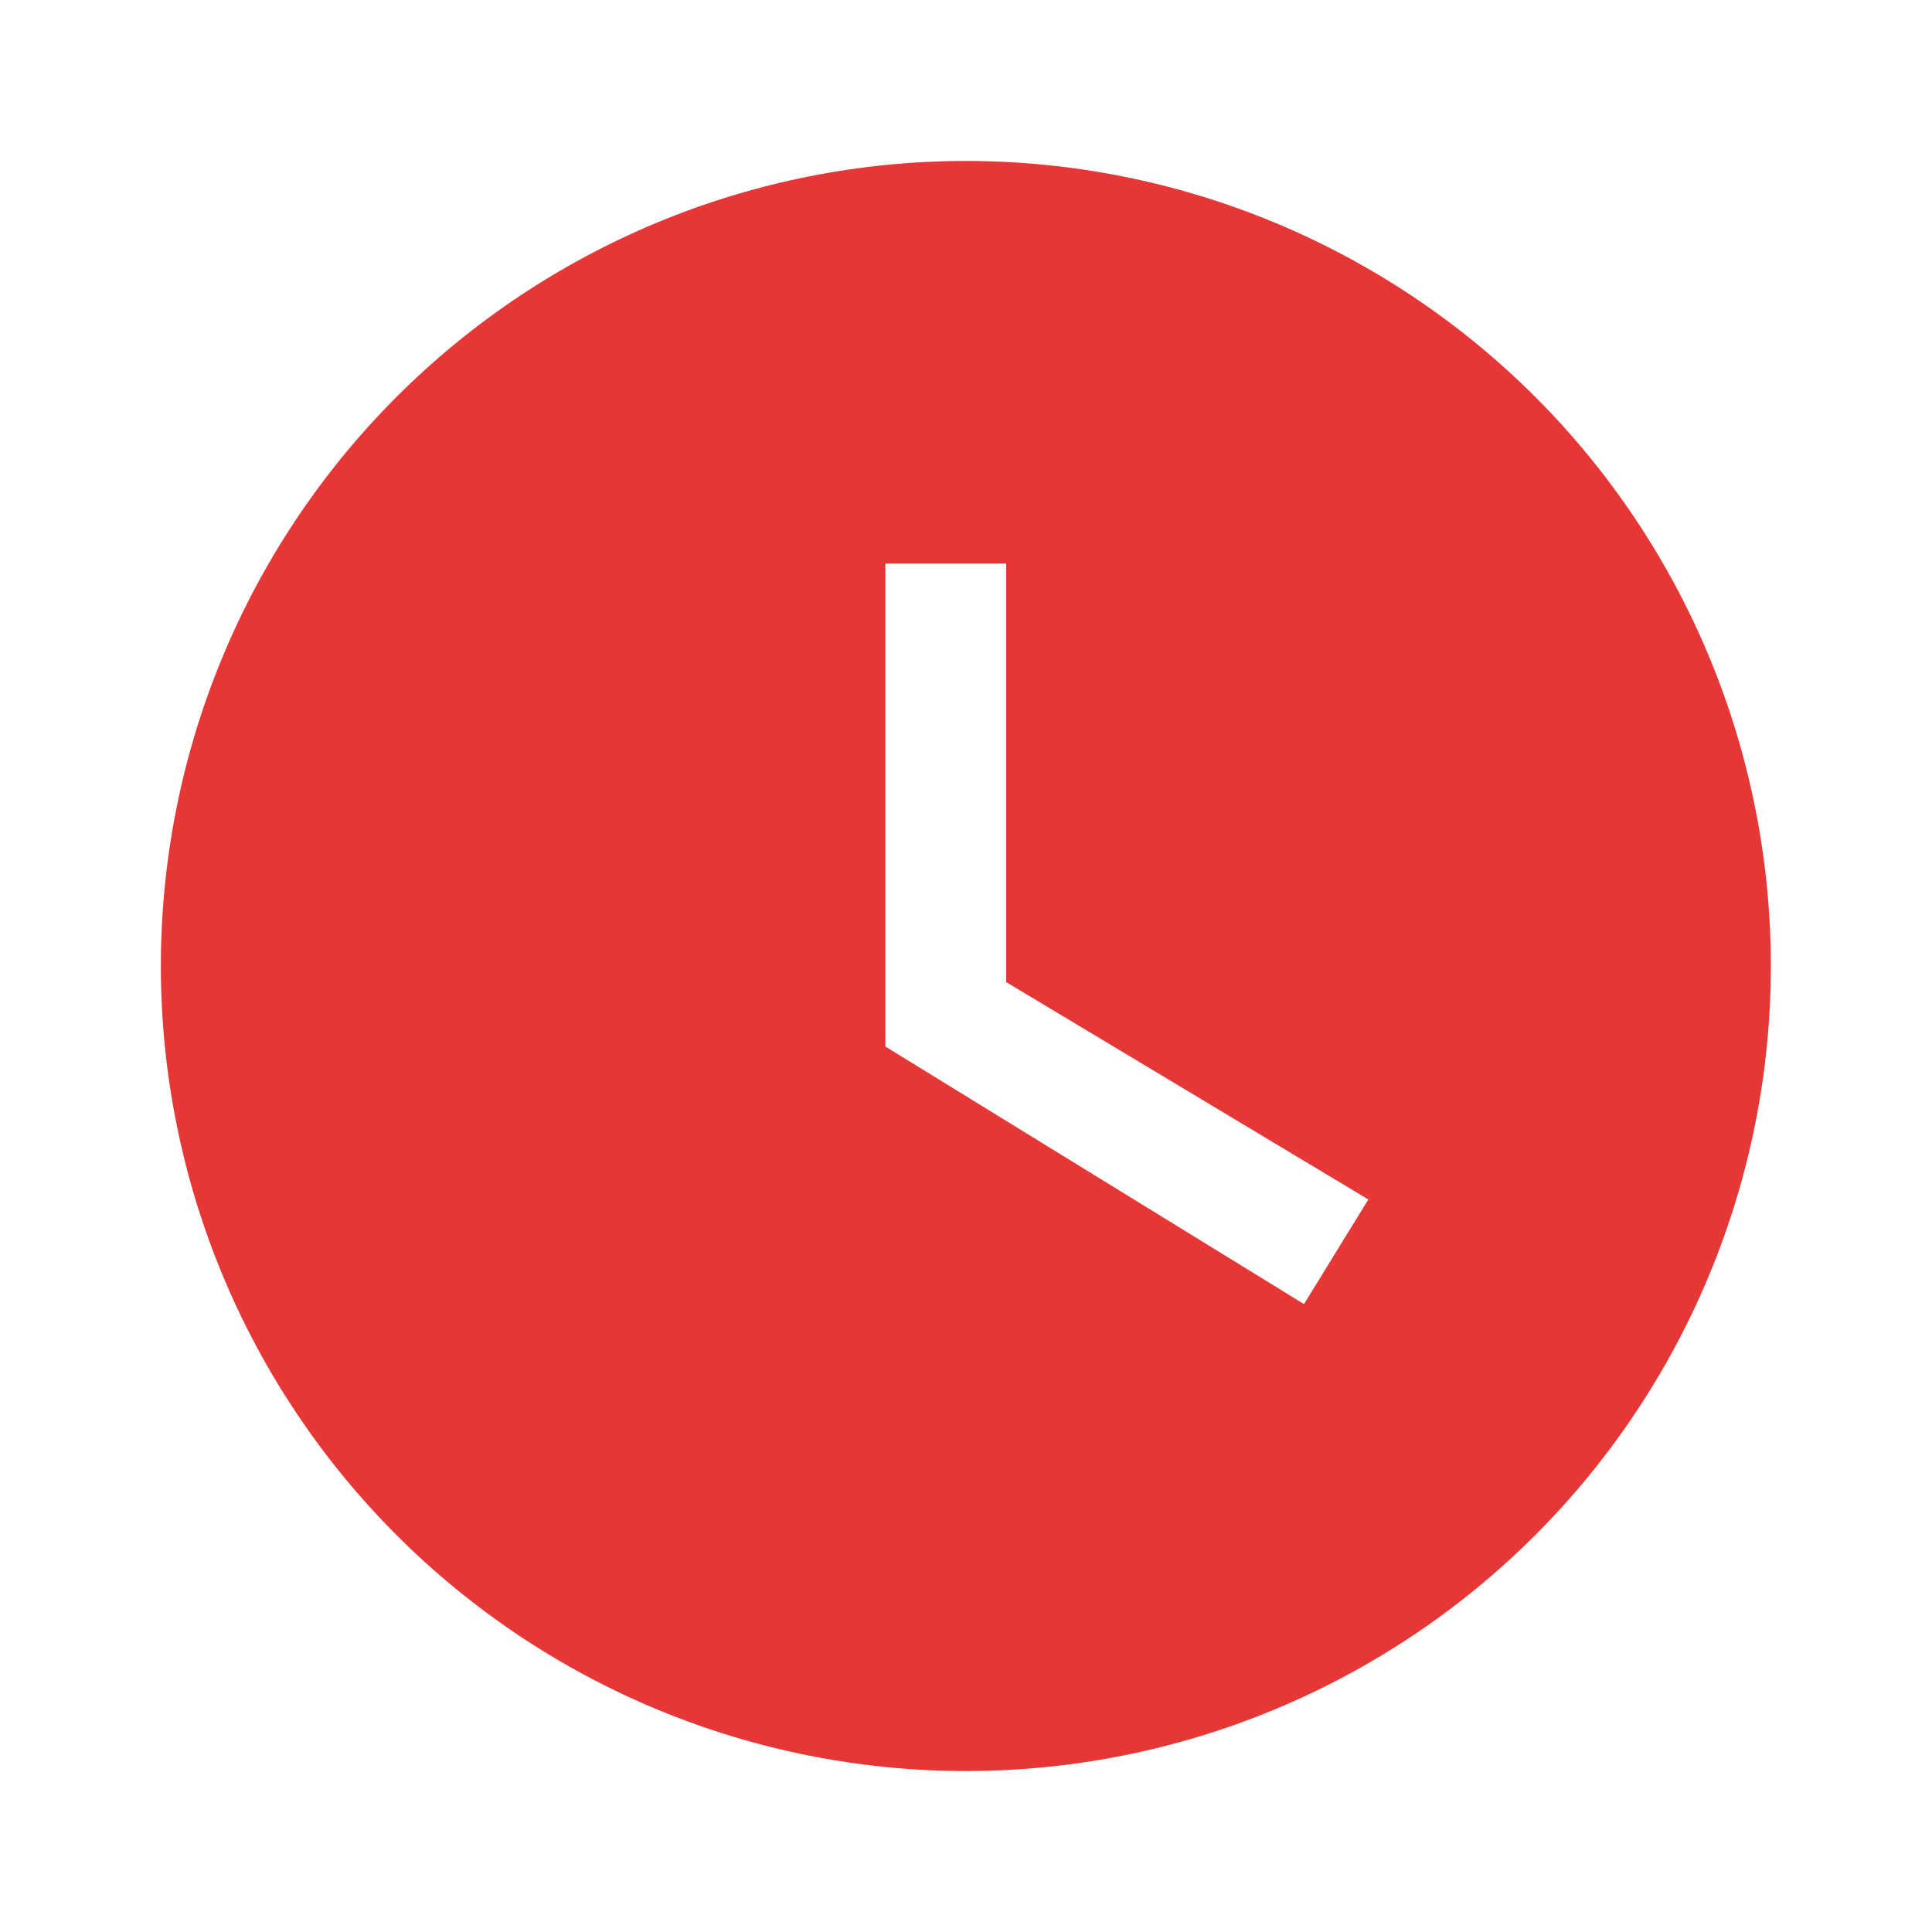 <?xml version="1.0" encoding="UTF-8"?> <svg xmlns="http://www.w3.org/2000/svg" width="19" height="19" viewBox="0 0 19 19" fill="none"><path d="M9.499 1.583C8.459 1.583 7.43 1.788 6.469 2.186C5.509 2.584 4.636 3.167 3.901 3.902C2.416 5.387 1.582 7.4 1.582 9.5C1.582 11.6 2.416 13.613 3.901 15.098C4.636 15.833 5.509 16.416 6.469 16.814C7.43 17.212 8.459 17.417 9.499 17.417C11.598 17.417 13.612 16.583 15.097 15.098C16.581 13.613 17.415 11.6 17.415 9.5C17.415 8.46 17.211 7.431 16.813 6.47C16.415 5.51 15.832 4.637 15.097 3.902C14.361 3.167 13.489 2.584 12.528 2.186C11.568 1.788 10.538 1.583 9.499 1.583ZM12.824 12.825L8.707 10.292V5.542H9.895V9.658L13.457 11.796L12.824 12.825Z" fill="#E73636"></path></svg> 
